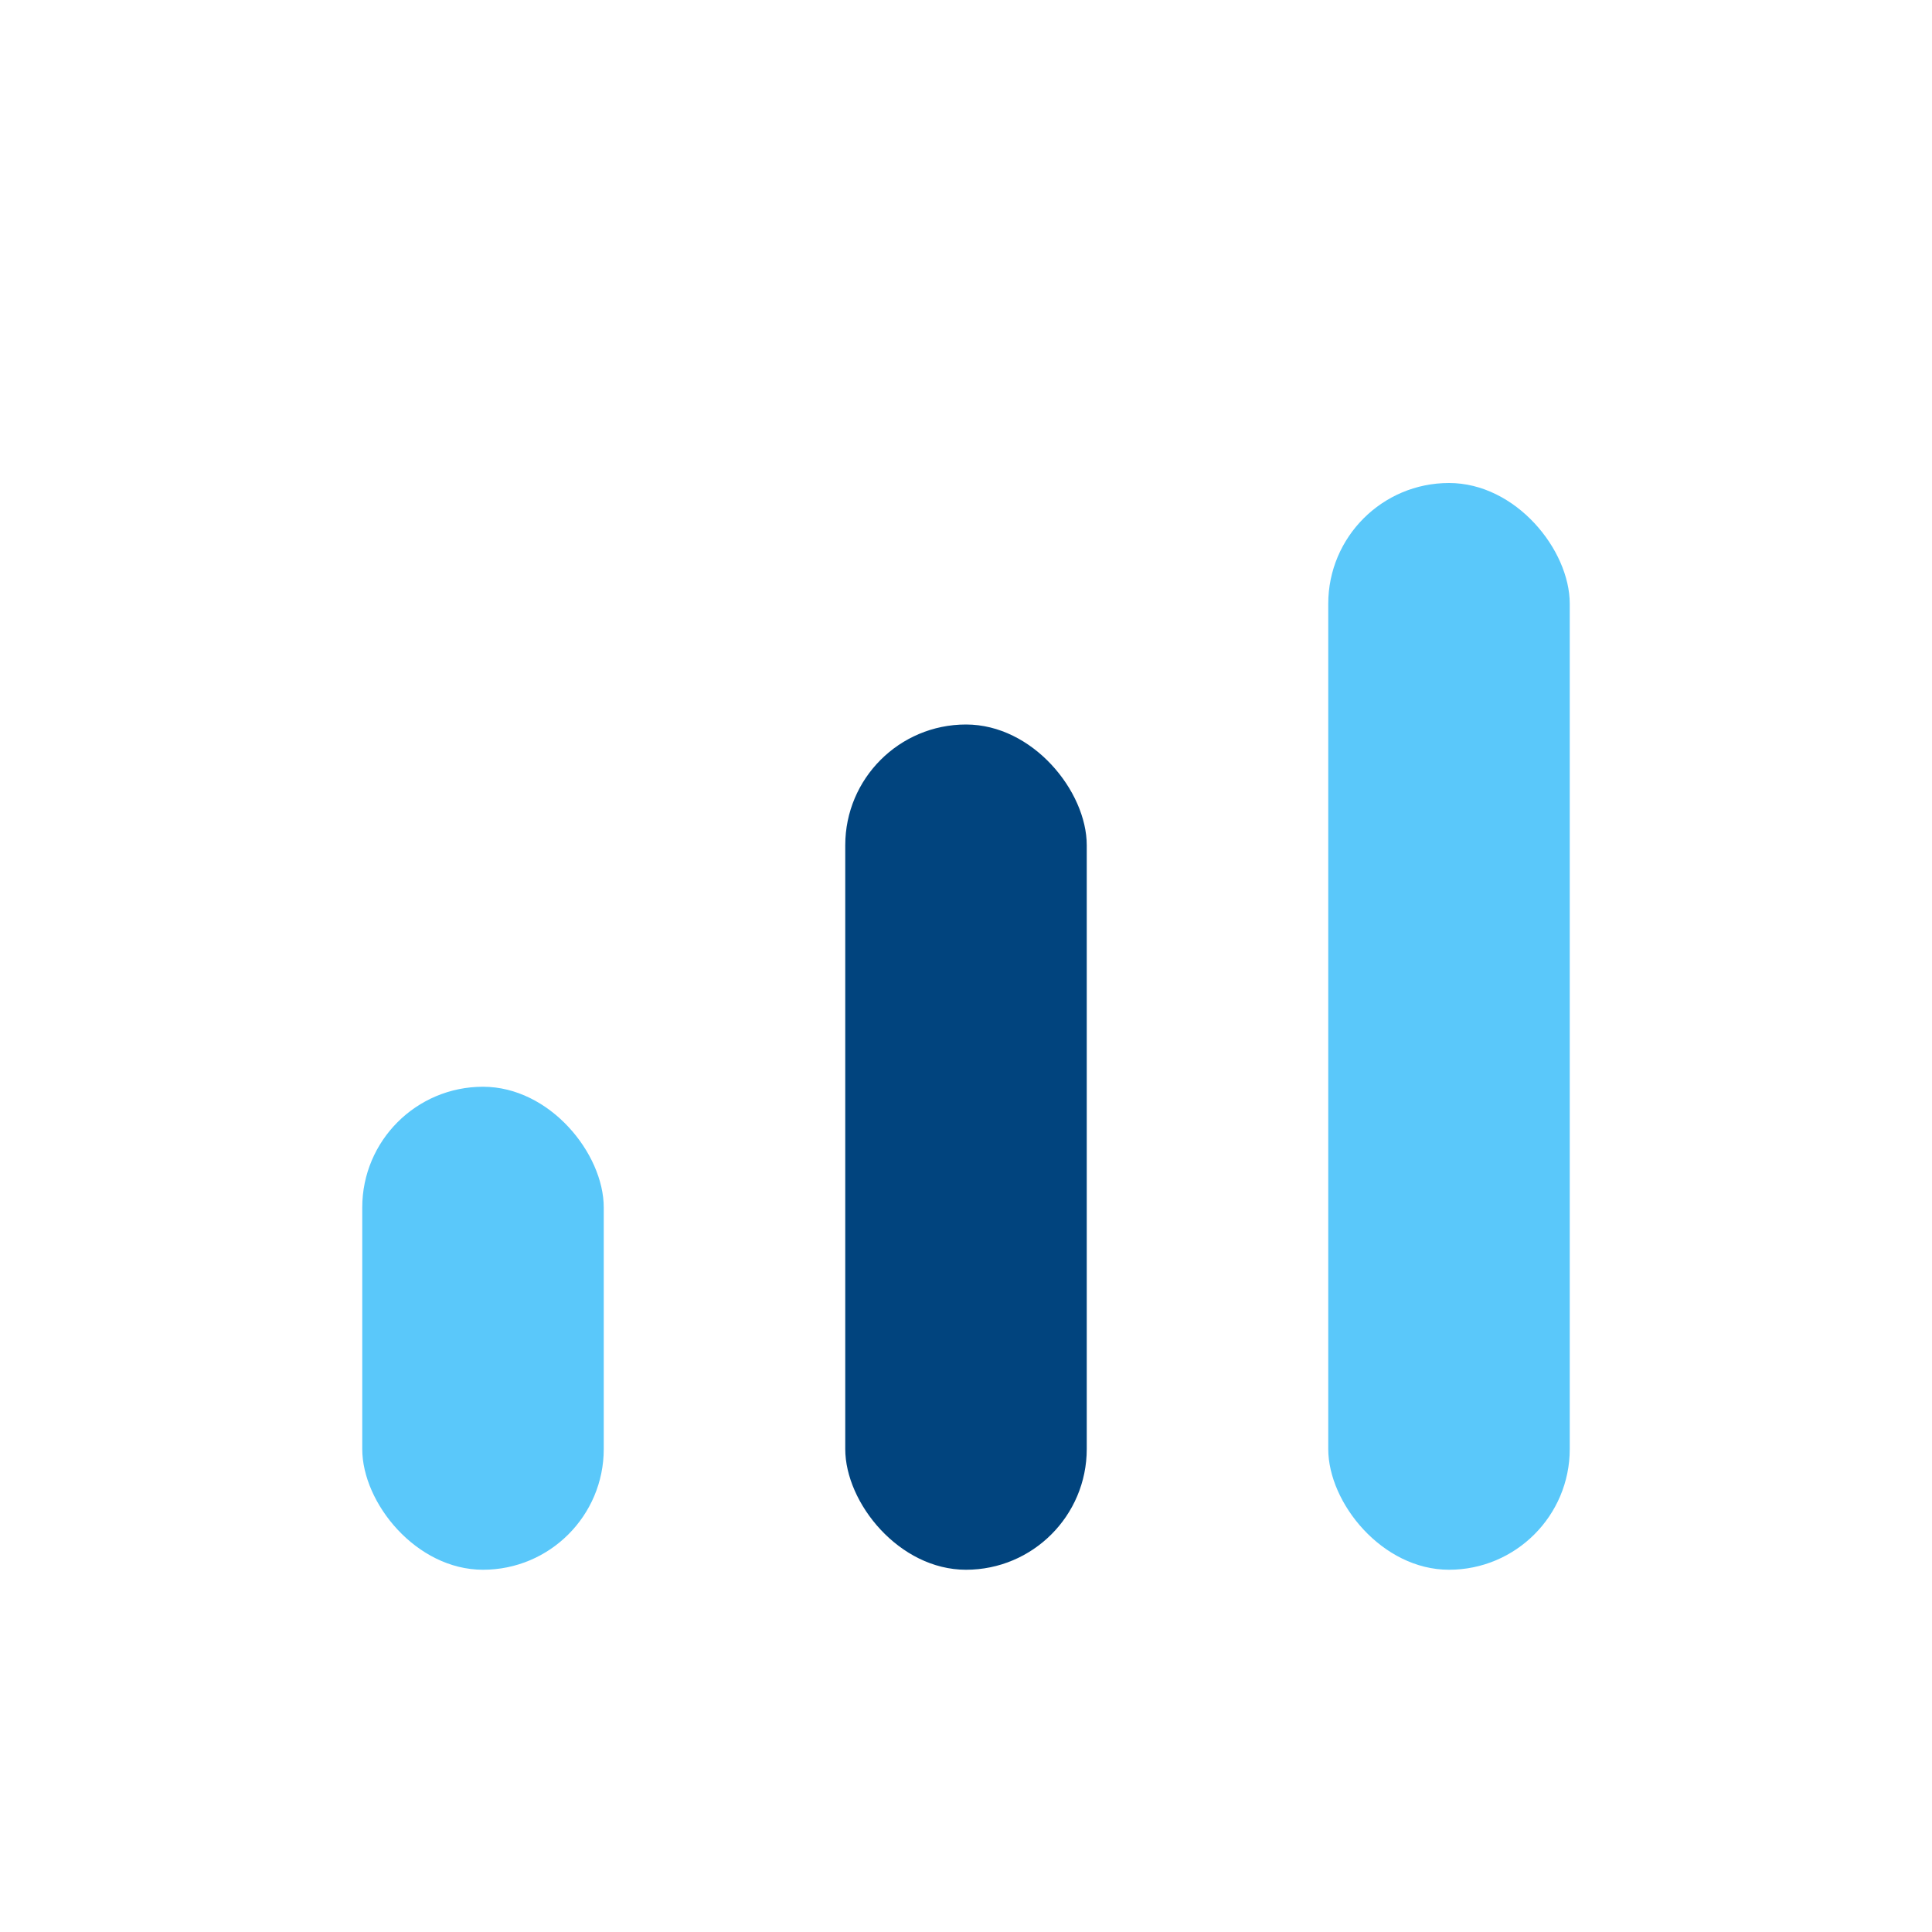 <?xml version="1.0" encoding="UTF-8"?>
<svg xmlns="http://www.w3.org/2000/svg" width="32" height="32" viewBox="0 0 32 32"><rect x="6" y="18" width="4" height="8" rx="2" fill="#5AC8FA"/><rect x="14" y="12" width="4" height="14" rx="2" fill="#01447E"/><rect x="22" y="8" width="4" height="18" rx="2" fill="#5AC8FA"/></svg>